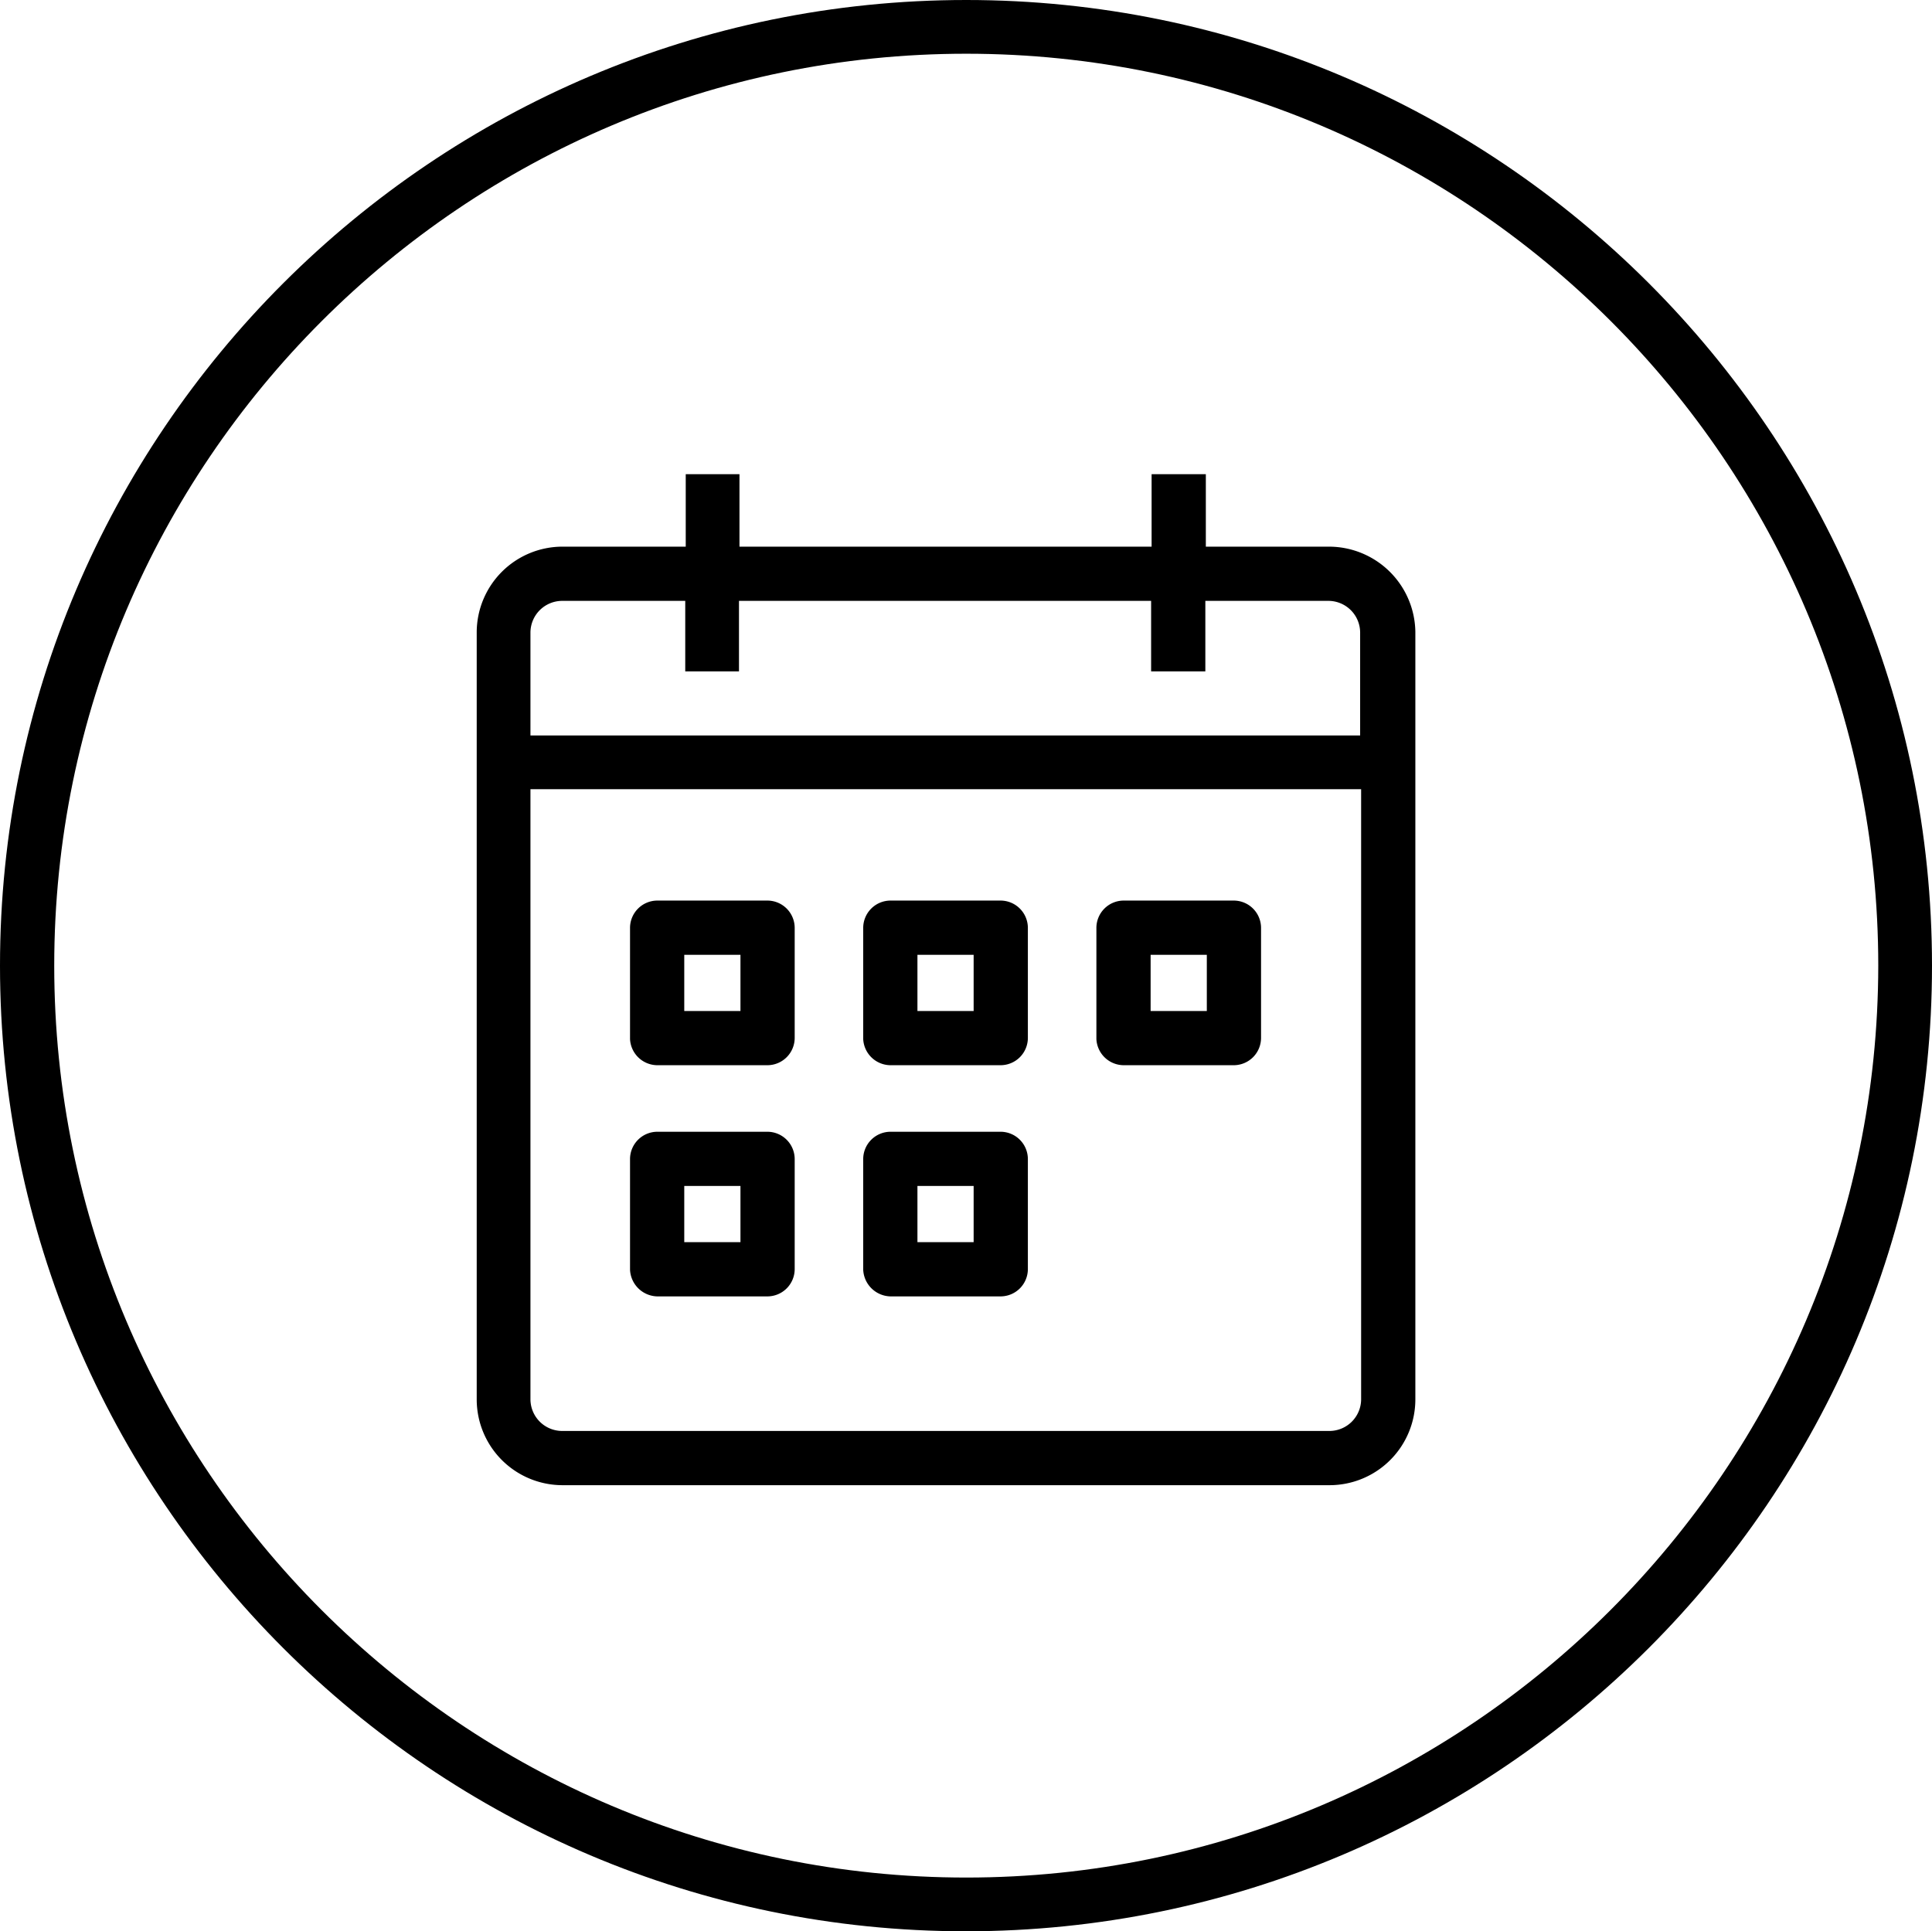 <svg xmlns="http://www.w3.org/2000/svg" width="391.9" height="391.8" viewBox="0 0 391.9 391.8">
  <g id="Gruppe_2473" data-name="Gruppe 2473" transform="translate(-4.1 -4.1)">
    <path id="Pfad_2124" data-name="Pfad 2124" d="M200.1,4.1C92,4.1,4.1,92,4.1,200S92,395.9,200,395.9c108.1,0,196-87.9,196-195.9S308.1,4.1,200.1,4.1ZM385.1,200c-.1,102-83.1,185-185,185-102,0-185-83-185-185s83-185,185-185S385.1,98,385.1,200Z"/>
    <path id="Pfad_2125" data-name="Pfad 2125" d="M232,220.2h22.4a5.549,5.549,0,0,0,5.5-5.5V192.3a5.549,5.549,0,0,0-5.5-5.5H232a5.549,5.549,0,0,0-5.5,5.5v22.6A5.577,5.577,0,0,0,232,220.2Zm5.5-11V197.8h11.4v11.4Z"/>
    <path id="Pfad_2126" data-name="Pfad 2126" d="M184.7,220.2h22.4a5.549,5.549,0,0,0,5.5-5.5V192.3a5.549,5.549,0,0,0-5.5-5.5H184.7a5.549,5.549,0,0,0-5.5,5.5v22.6A5.577,5.577,0,0,0,184.7,220.2Zm16.9-22.4v11.4H190.2V197.8Z"/>
    <path id="Pfad_2127" data-name="Pfad 2127" d="M137.4,267.1h22.4a5.549,5.549,0,0,0,5.5-5.5V239.2a5.549,5.549,0,0,0-5.5-5.5H137.4a5.549,5.549,0,0,0-5.5,5.5v22.5A5.666,5.666,0,0,0,137.4,267.1Zm5.5-11V244.7h11.4v11.4Z"/>
    <path id="Pfad_2128" data-name="Pfad 2128" d="M184.7,267.1h22.4a5.549,5.549,0,0,0,5.5-5.5V239.2a5.549,5.549,0,0,0-5.5-5.5H184.7a5.549,5.549,0,0,0-5.5,5.5v22.5A5.666,5.666,0,0,0,184.7,267.1Zm16.9-22.4v11.4H190.2V244.7h11.4Z"/>
    <path id="Pfad_2129" data-name="Pfad 2129" d="M273.7,115h-25V100.3h-11V115H154.1V100.3H143.2V115h-25a17.413,17.413,0,0,0-17.4,17.4V288a17.412,17.412,0,0,0,17.4,17.4H273.8A17.412,17.412,0,0,0,291.2,288V132.3A17.542,17.542,0,0,0,273.7,115ZM154,140.3V126h83.6v14.3h11V126h25a6.445,6.445,0,0,1,6.4,6.4v20.9H111.7V132.4a6.445,6.445,0,0,1,6.4-6.4h25v14.3H154Zm126.2,23.9V288a6.445,6.445,0,0,1-6.4,6.4H118.1a6.445,6.445,0,0,1-6.4-6.4V164.2Z"/>
    <path id="Pfad_2130" data-name="Pfad 2130" d="M137.4,220.2h22.4a5.549,5.549,0,0,0,5.5-5.5V192.3a5.549,5.549,0,0,0-5.5-5.5H137.4a5.549,5.549,0,0,0-5.5,5.5v22.6A5.577,5.577,0,0,0,137.4,220.2Zm5.5-11V197.8h11.4v11.4Z"/>
  </g>
</svg>
